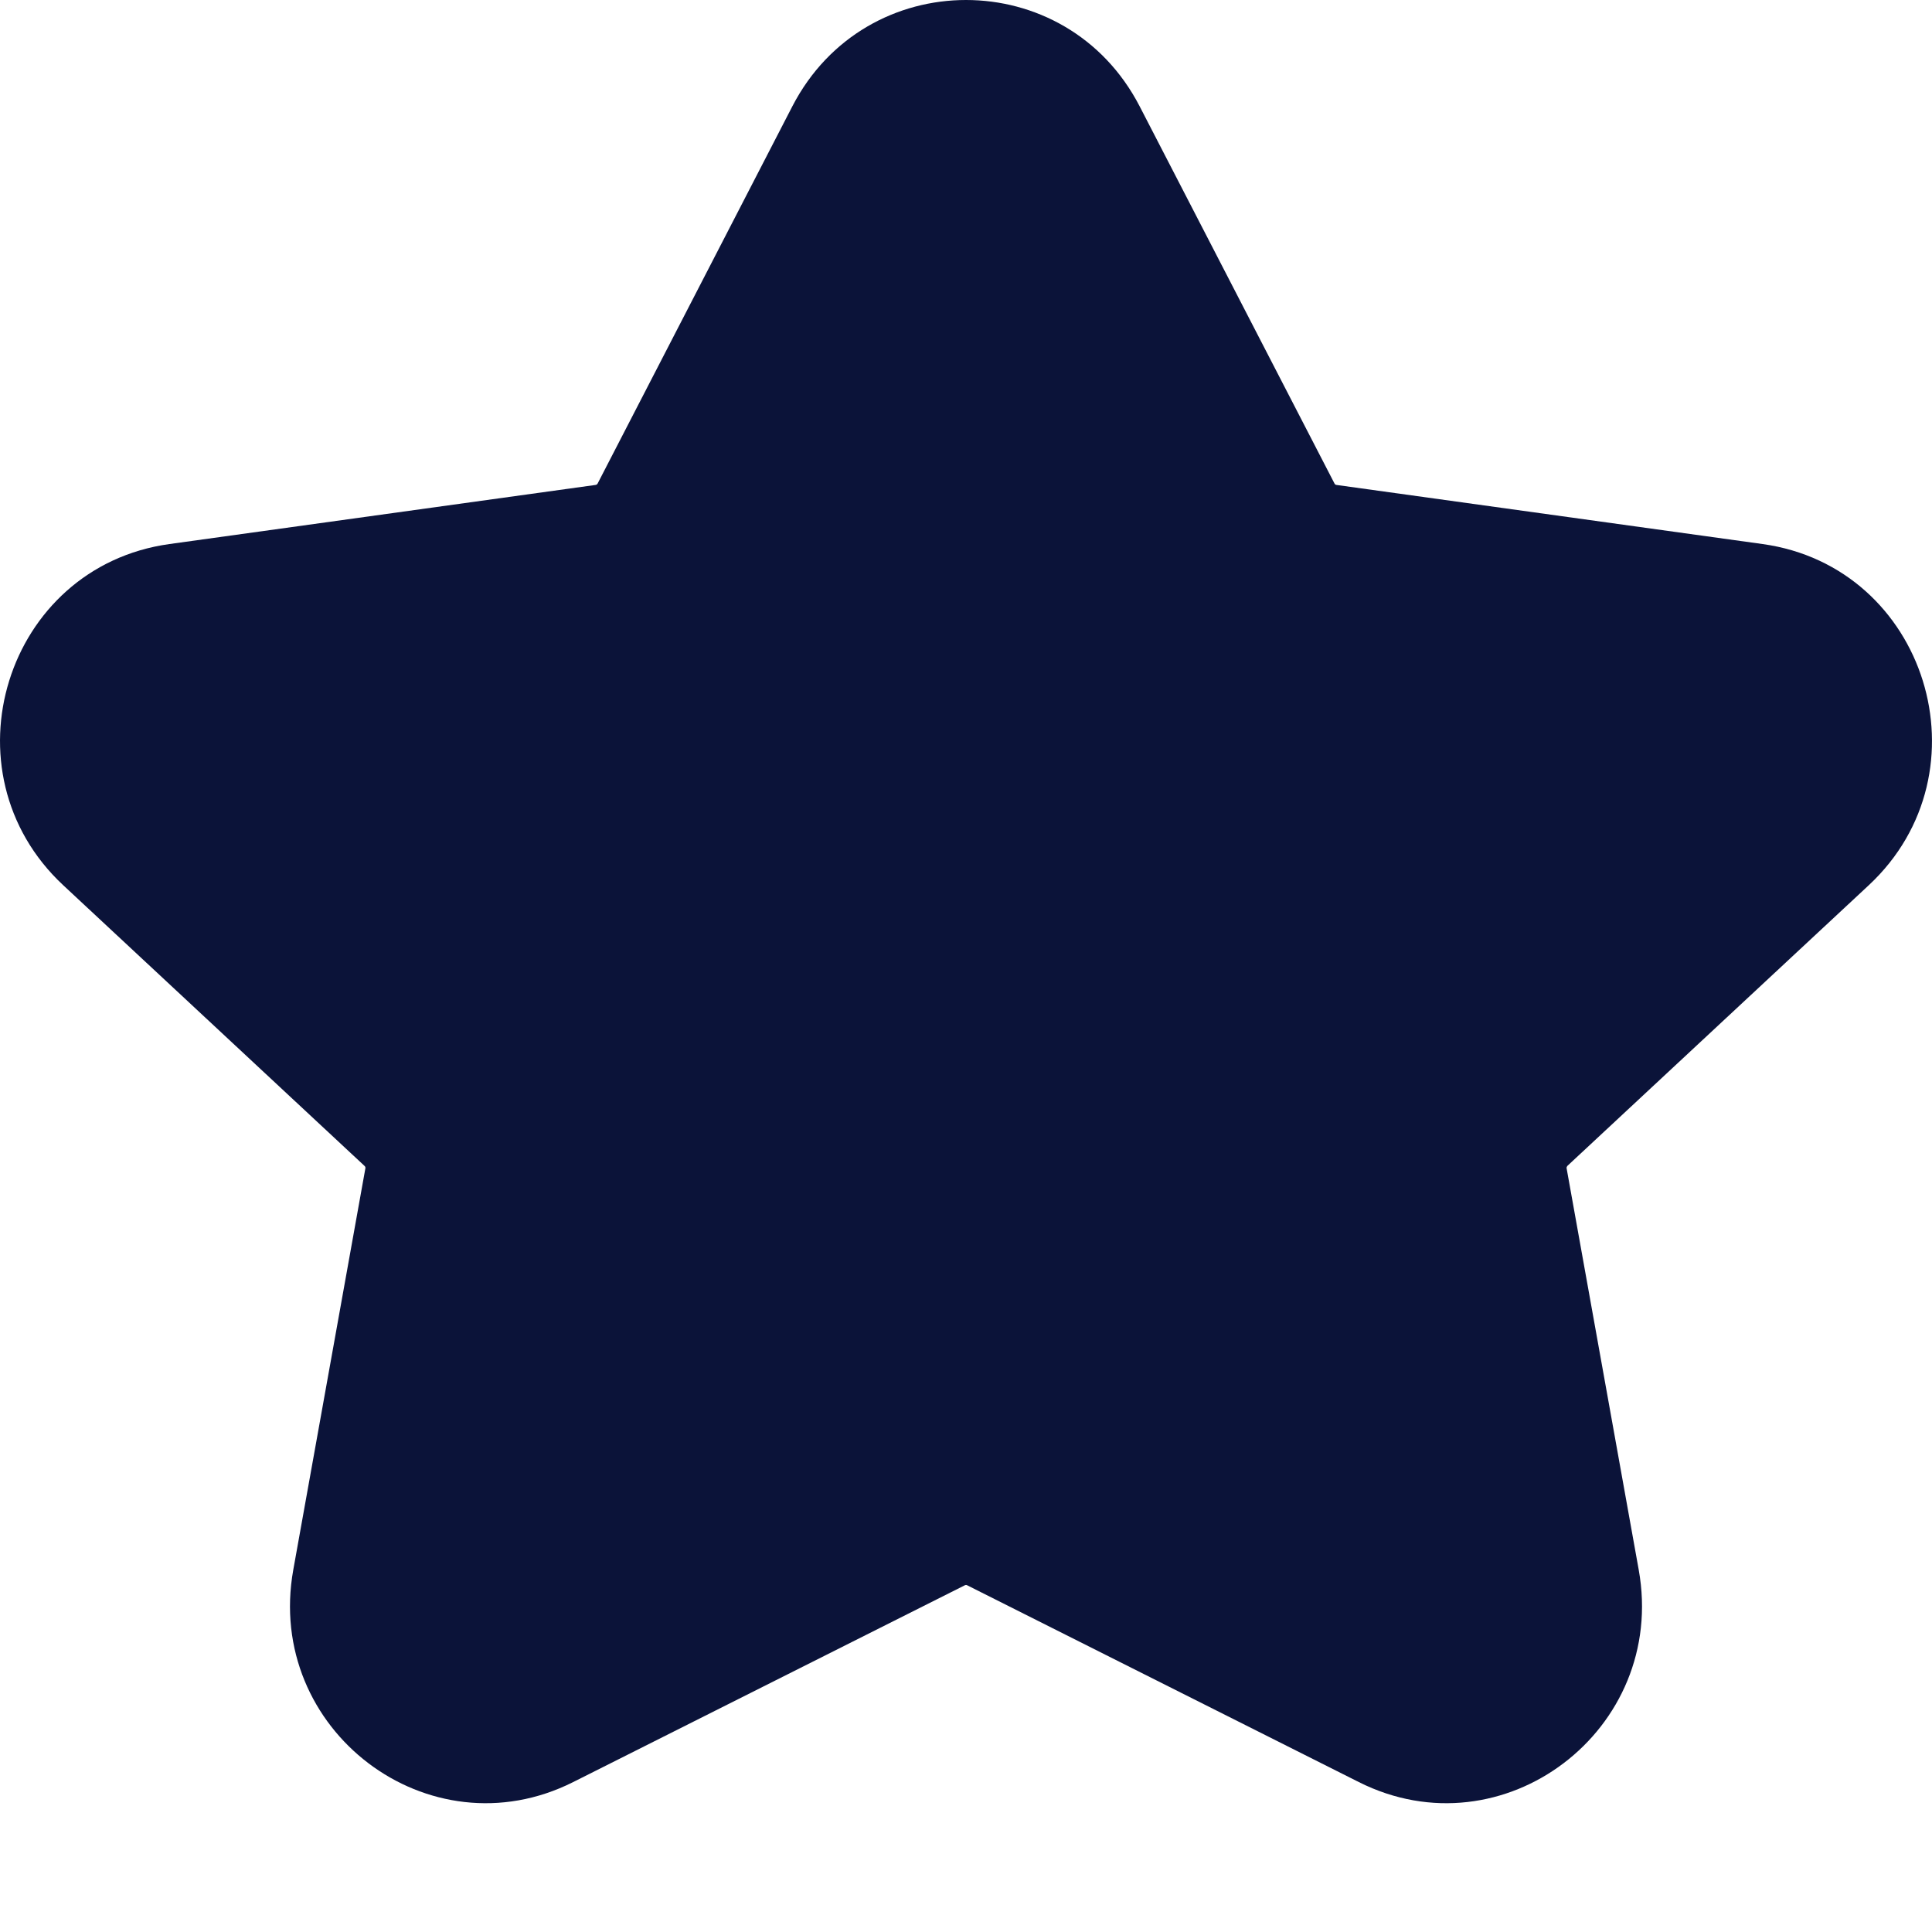 <svg width="15" height="15" viewBox="0 0 15 15" fill="none" xmlns="http://www.w3.org/2000/svg">
<path fill-rule="evenodd" clip-rule="evenodd" d="M6.152 0.825C6.721 -0.275 8.279 -0.275 8.848 0.825L10.361 3.754C10.364 3.76 10.369 3.764 10.376 3.765L13.685 4.224C14.958 4.401 15.453 5.993 14.509 6.873L12.169 9.052C12.165 9.057 12.162 9.064 12.163 9.07L12.723 12.188C12.946 13.431 11.67 14.399 10.55 13.836L7.509 12.308C7.503 12.305 7.497 12.305 7.491 12.308L4.45 13.836C3.33 14.399 2.054 13.431 2.277 12.188L2.837 9.07C2.838 9.064 2.836 9.057 2.83 9.052L0.491 6.873C-0.453 5.993 0.042 4.401 1.315 4.224L4.624 3.765C4.631 3.764 4.637 3.76 4.64 3.754L6.152 0.825Z" fill="#0B1339"/>
</svg>
